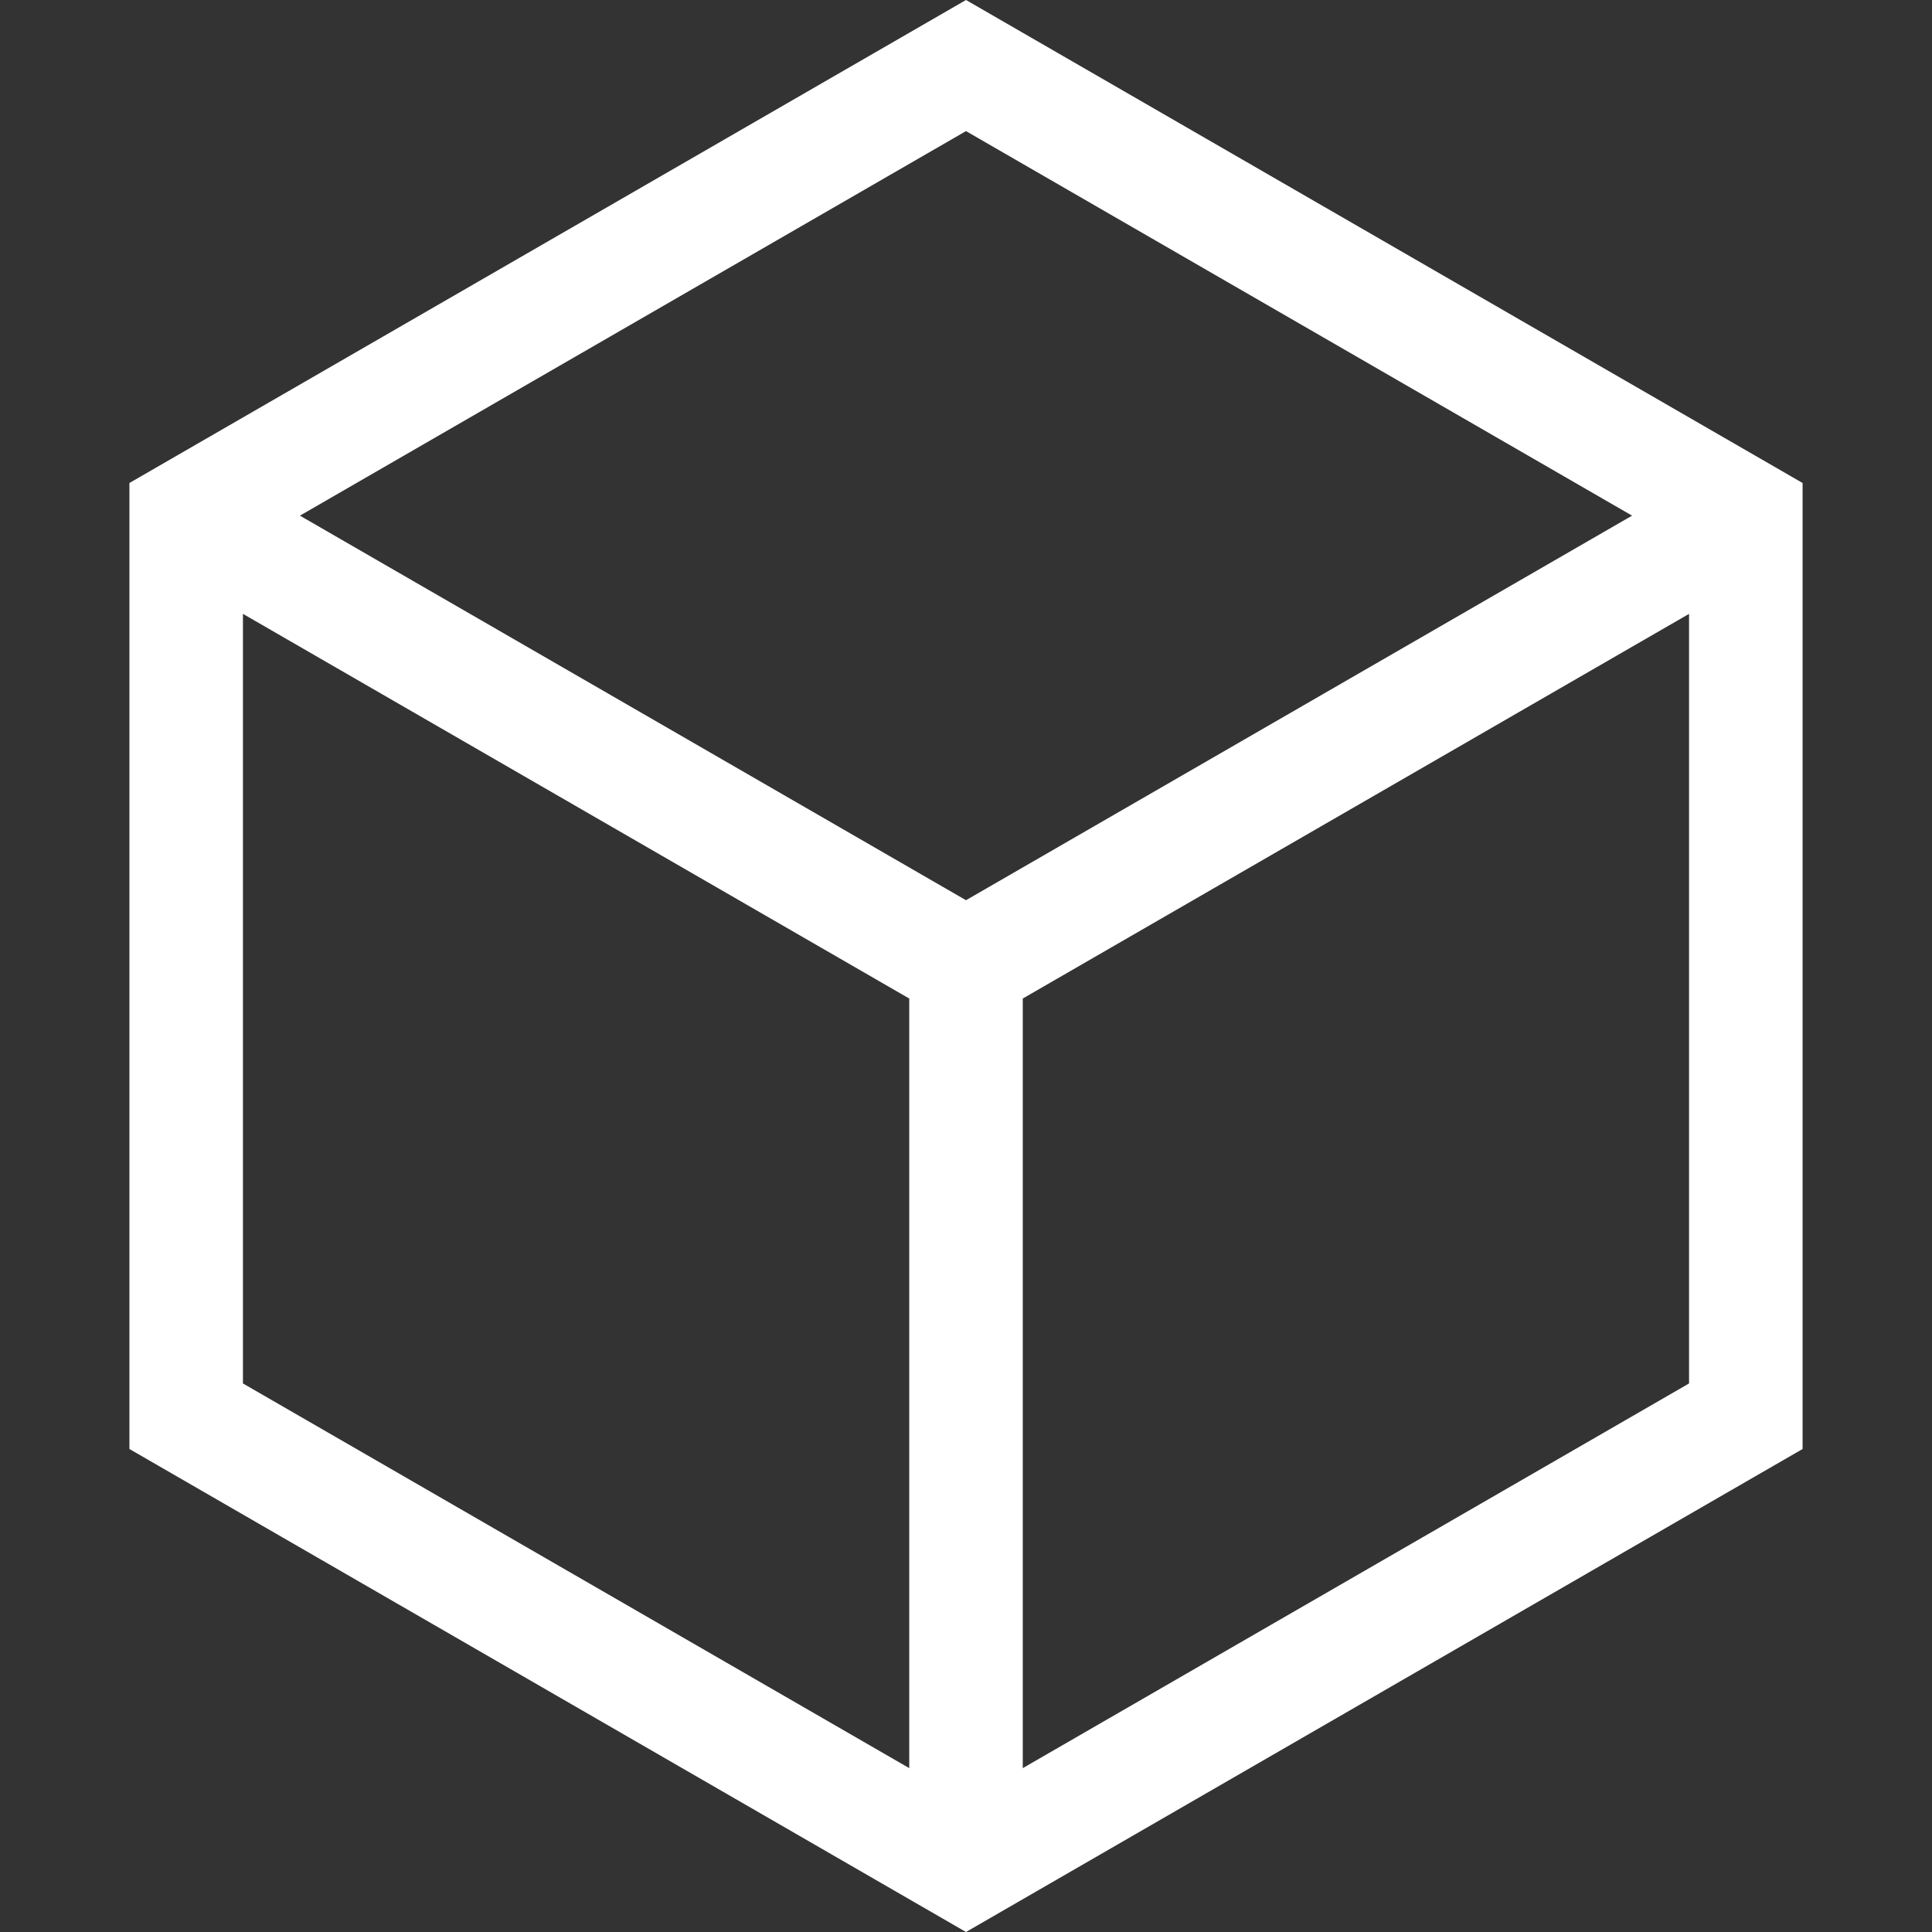 <?xml version="1.0" encoding="utf-8"?>
<!-- Generator: Adobe Illustrator 16.0.0, SVG Export Plug-In . SVG Version: 6.00 Build 0)  -->
<!DOCTYPE svg PUBLIC "-//W3C//DTD SVG 1.1//EN" "http://www.w3.org/Graphics/SVG/1.1/DTD/svg11.dtd">
<svg version="1.1" id="图层_1" xmlns="http://www.w3.org/2000/svg" xmlns:xlink="http://www.w3.org/1999/xlink" x="0px" y="0px"
	 width="512px" height="512px" viewBox="0 0 512 512" enable-background="new 0 0 512 512" xml:space="preserve">
<rect x="0" y="0" width="512" height="512" fill="#333333" stroke="none"/>
<path fill="#FFFFFF" d="M256,0L34.297,128v256L256,512l221.703-128V128L256,0z M432.516,136.652L256,238.566L79.485,136.652
	L256,34.742L432.516,136.652z M64.383,162.68l176.574,101.941v203.953L64.383,366.629V162.68z M271.043,468.574V264.621
	L447.617,162.68v203.949L271.043,468.574z"/>
</svg>
